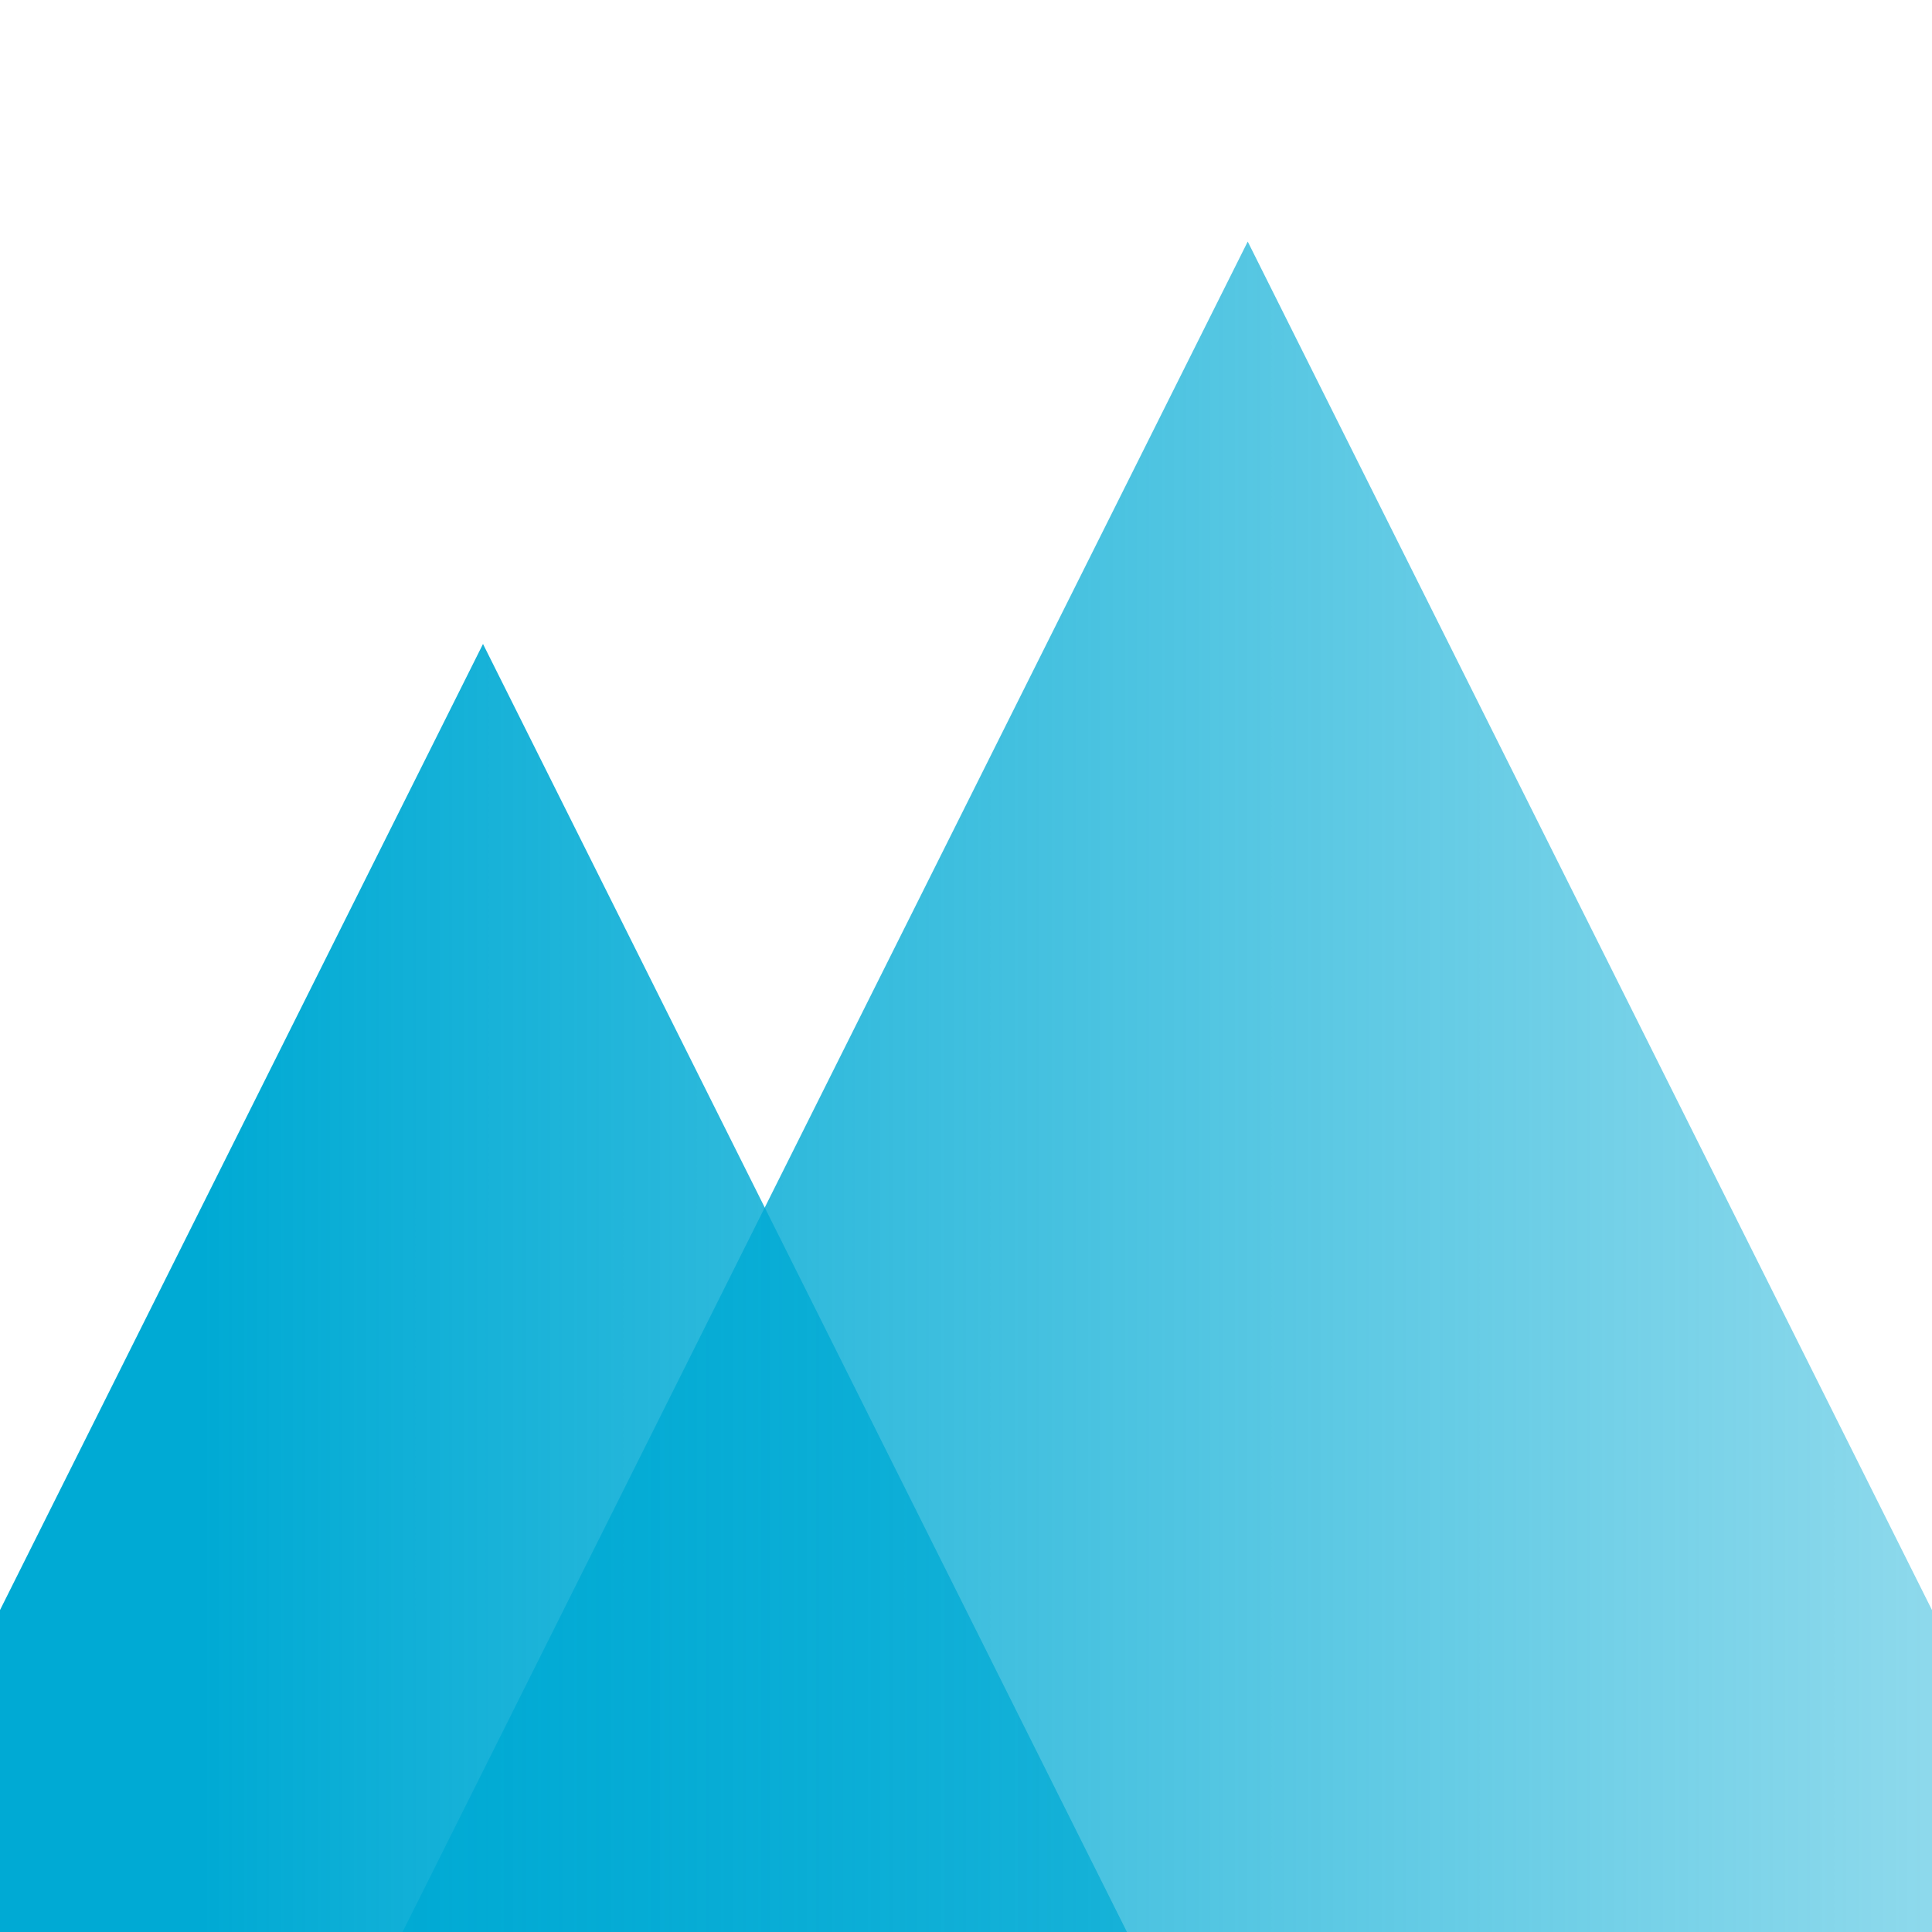 <?xml version="1.0" encoding="UTF-8" standalone="no"?>
<!-- Created with Inkscape (http://www.inkscape.org/) -->

<svg
   width="48"
   height="48"
   viewBox="0 0 12.7 12.7"
   version="1.1"
   id="svg1"
   sodipodi:docname="logo.svg"
   inkscape:version="1.4 (e7c3feb100, 2024-10-09)"
   xmlns:inkscape="http://www.inkscape.org/namespaces/inkscape"
   xmlns:sodipodi="http://sodipodi.sourceforge.net/DTD/sodipodi-0.dtd"
   xmlns:xlink="http://www.w3.org/1999/xlink"
   xmlns="http://www.w3.org/2000/svg"
   xmlns:svg="http://www.w3.org/2000/svg">
  <sodipodi:namedview
     id="namedview1"
     pagecolor="#ffffff"
     bordercolor="#000000"
     borderopacity="0.25"
     inkscape:showpageshadow="2"
     inkscape:pageopacity="0.0"
     inkscape:pagecheckerboard="0"
     inkscape:deskcolor="#d1d1d1"
     inkscape:zoom="17.833333"
     inkscape:cx="24"
     inkscape:cy="24"
     inkscape:window-width="2021"
     inkscape:window-height="1065"
     inkscape:window-x="0"
     inkscape:window-y="0"
     inkscape:window-maximized="1"
     inkscape:current-layer="svg1" />
  <defs
     id="defs1">
    <linearGradient
       id="linearGradient3">
      <stop
         style="stop-color:#00aad4;stop-opacity:1;"
         offset="0"
         id="stop3" />
      <stop
         style="stop-color:#00aad4;stop-opacity:0;"
         offset="1"
         id="stop4" />
    </linearGradient>
    <linearGradient
       xlink:href="#linearGradient3"
       id="linearGradient4"
       x1="1.323"
       y1="9.293"
       x2="21.828"
       y2="9.293"
       gradientUnits="userSpaceOnUse" />
    <linearGradient
       xlink:href="#linearGradient3"
       id="linearGradient5"
       x1="1.323"
       y1="9.293"
       x2="21.828"
       y2="9.293"
       gradientUnits="userSpaceOnUse" />
  </defs>
  <g
     id="layer1">
    <path
       id="path1"
       style="fill:url(#linearGradient4);fill-opacity:1;stroke-width:0.101"
       d="M 8.202,1.588 13.758,12.7 H 2.646 Z" />
    <path
       id="rect1"
       style="fill:url(#linearGradient5);fill-opacity:1;stroke-width:0.077"
       d="M 3.175,4.233 7.408,12.7 -1.058,12.7 Z" />
  </g>
</svg>
